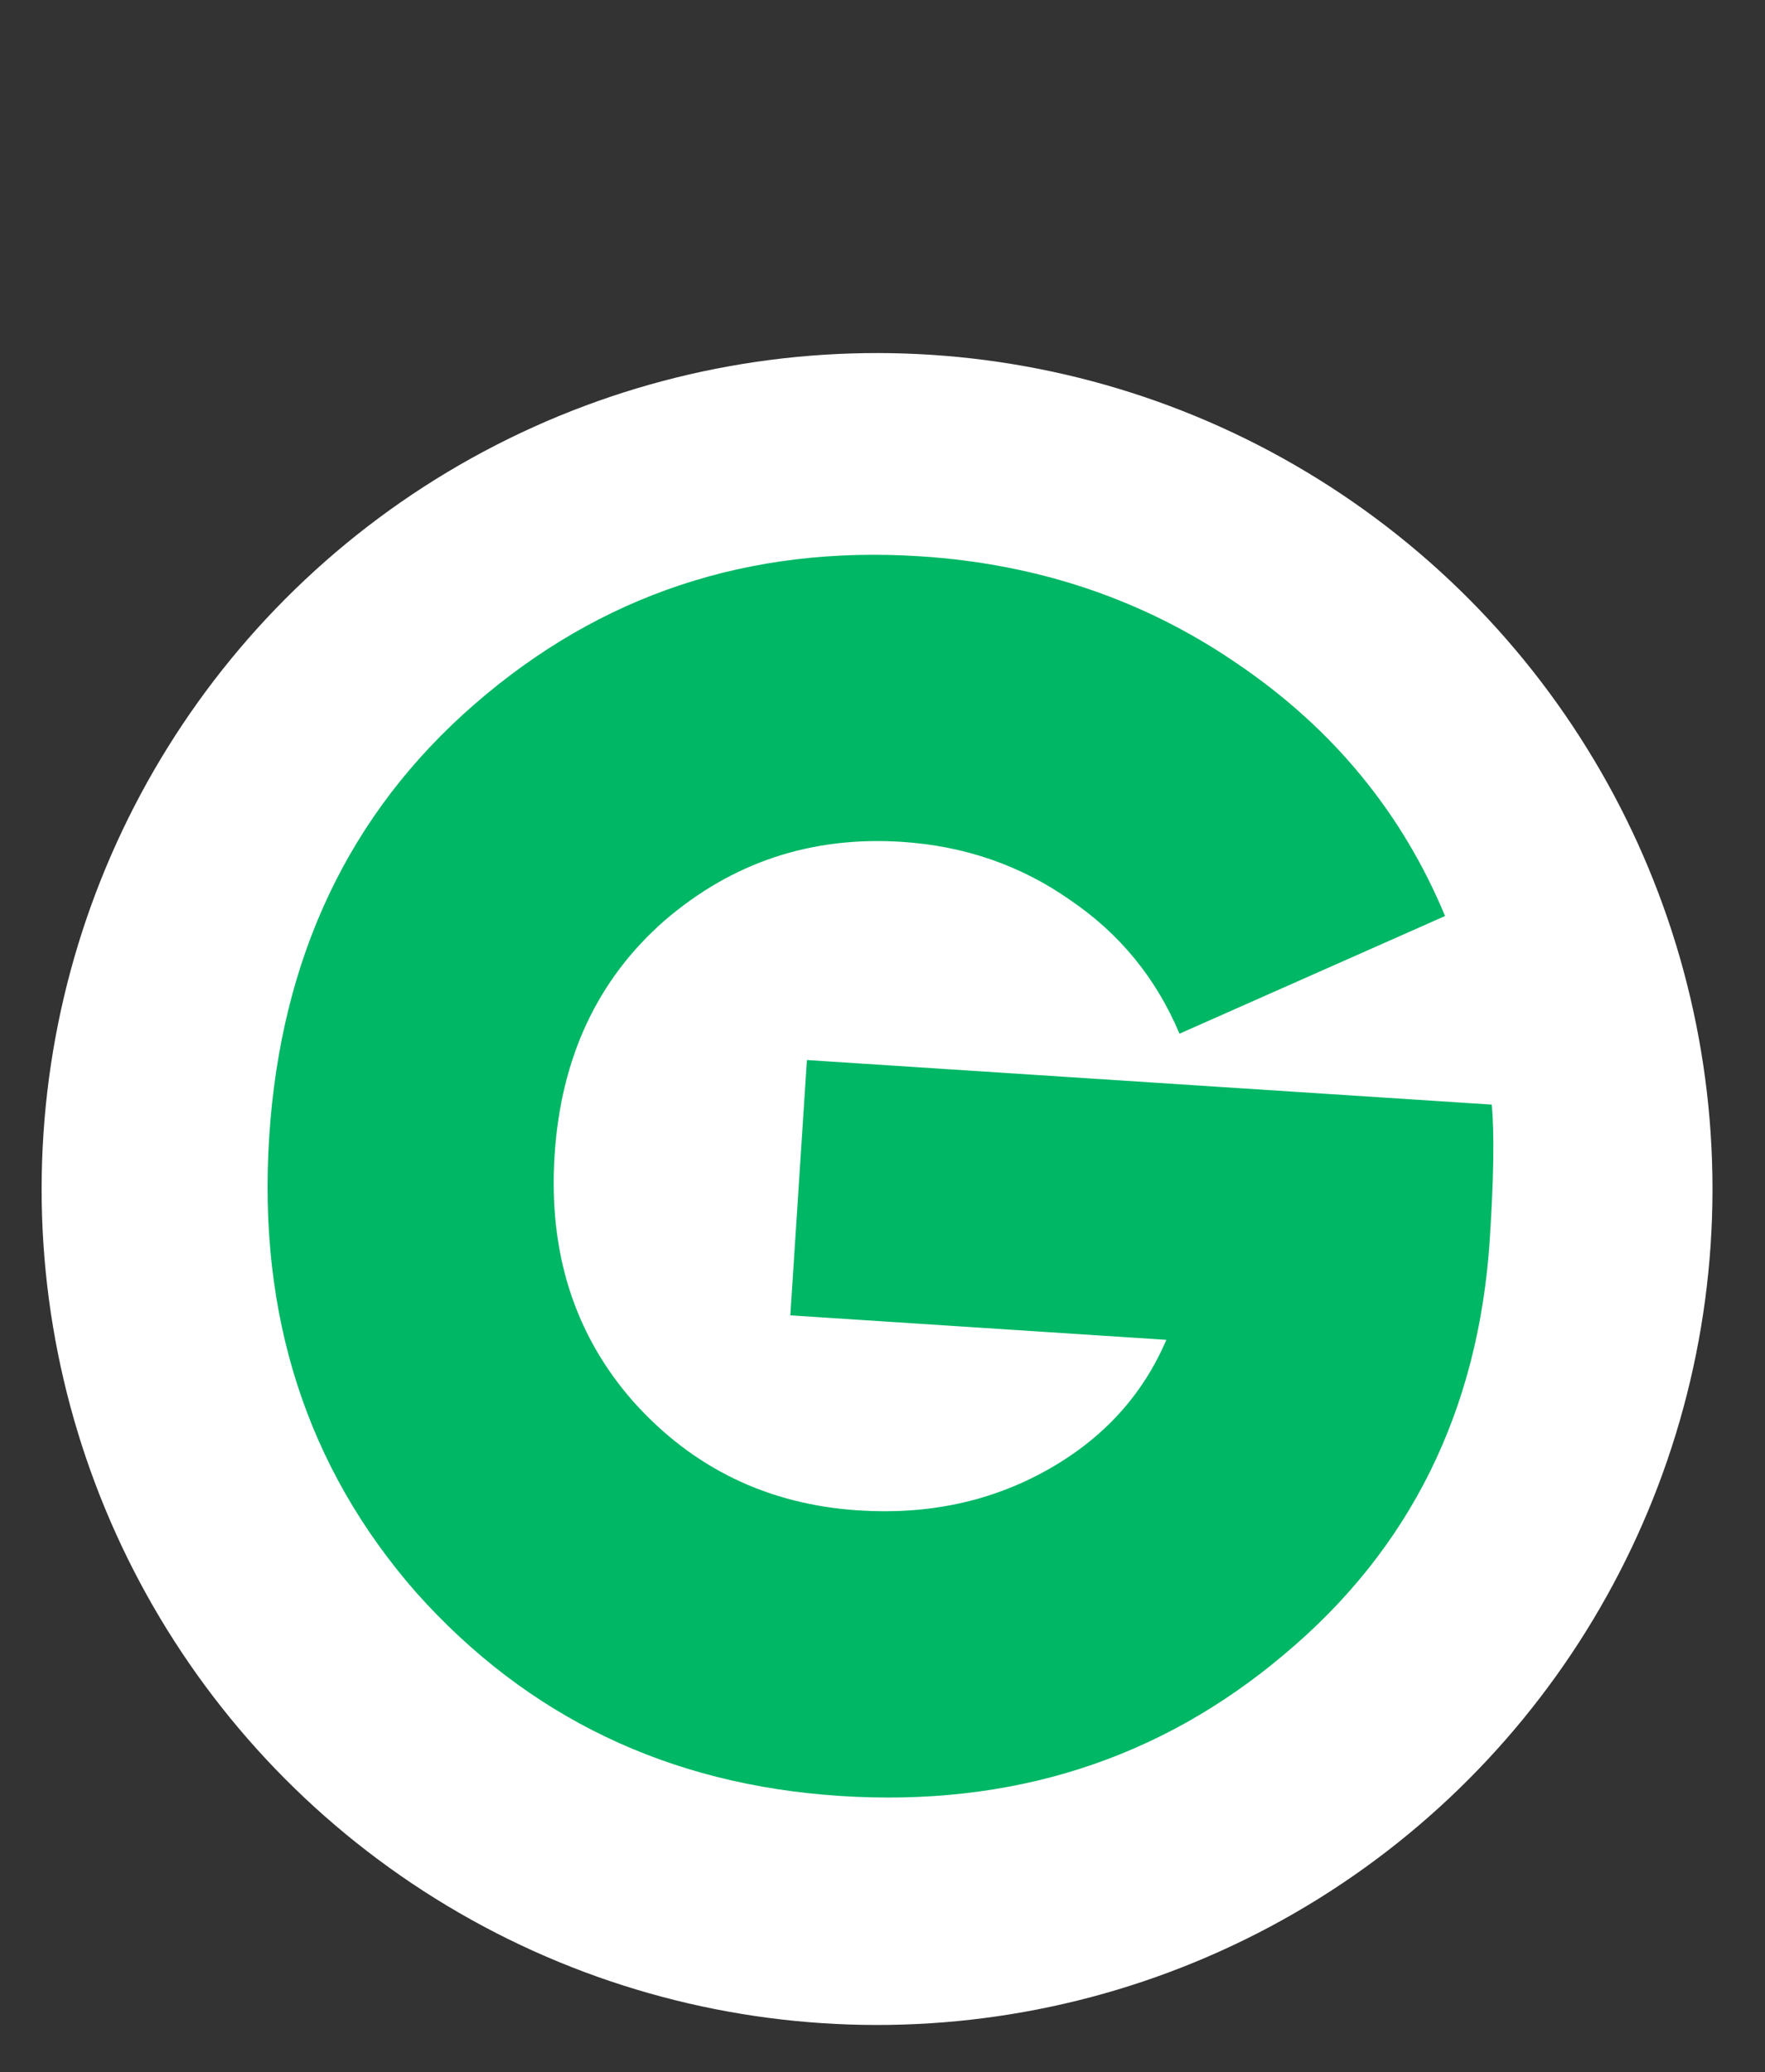 <svg width="75" height="88" viewBox="0 0 75 88" fill="none" xmlns="http://www.w3.org/2000/svg">
<rect x="0" y="0" width="75" height="88" fill="#333333" stroke="none"/>
<circle cx="37.269" cy="50.493" r="35.5" transform="rotate(1.913 37.269 50.493)" fill="white"/>
<path d="M28.226 39.105C25.389 41.595 23.837 44.908 23.567 49.046C23.298 53.183 24.408 56.67 26.898 59.506C29.435 62.345 32.63 63.89 36.482 64.141C39.43 64.333 42.094 63.766 44.472 62.44C46.851 61.115 48.547 59.267 49.561 56.898L33.583 55.858L34.288 45.016L63.391 46.909C63.501 48.158 63.472 50.066 63.305 52.634C62.832 59.91 59.918 65.785 54.565 70.26C49.259 74.738 42.969 76.741 35.693 76.267C28.417 75.794 22.42 72.92 17.701 67.647C13.033 62.329 10.946 55.865 11.441 48.257C11.936 40.648 14.841 34.533 20.156 29.913C25.522 25.247 31.843 23.151 39.118 23.625C44.159 23.953 48.668 25.488 52.644 28.23C56.668 30.975 59.588 34.532 61.405 38.9L50.12 43.897C49.127 41.54 47.579 39.648 45.475 38.222C43.374 36.748 40.992 35.925 38.329 35.751C34.477 35.501 31.11 36.619 28.226 39.105Z" fill="#00B765"/>
</svg>
